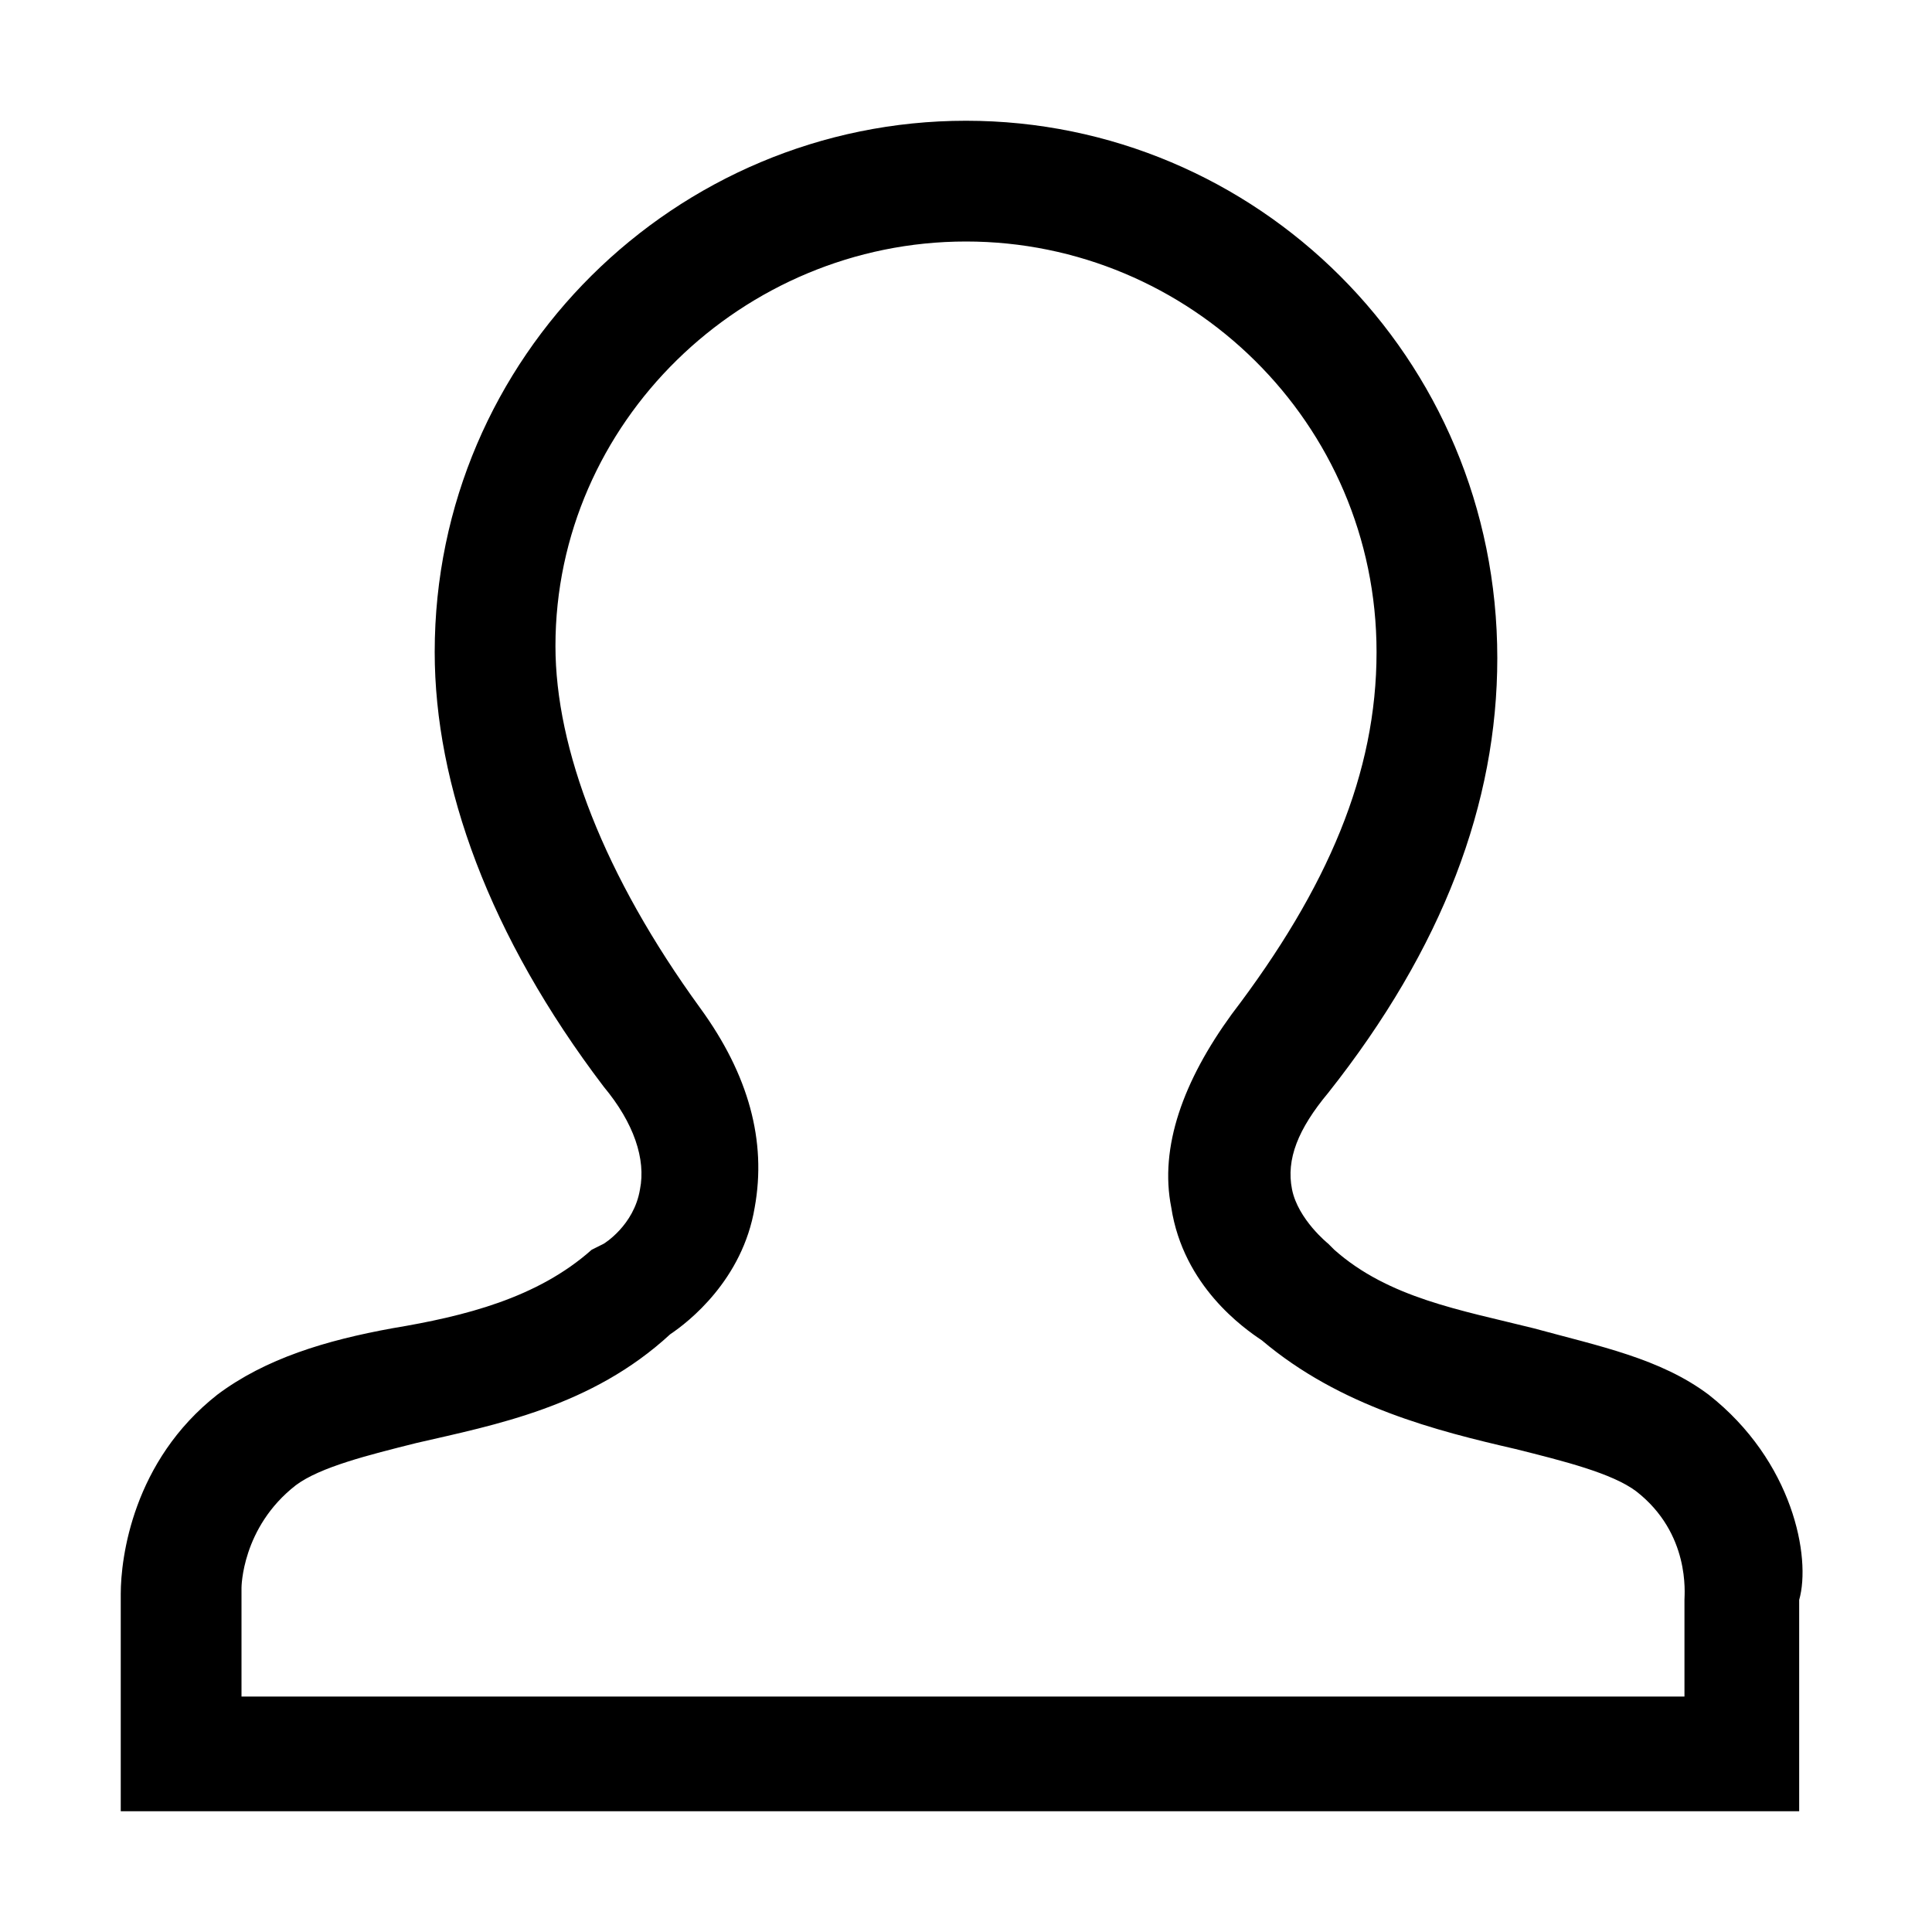 <?xml version="1.0" encoding="utf-8"?>
<!-- Generator: Adobe Illustrator 18.0.0, SVG Export Plug-In . SVG Version: 6.00 Build 0)  -->
<!DOCTYPE svg PUBLIC "-//W3C//DTD SVG 1.1//EN" "http://www.w3.org/Graphics/SVG/1.1/DTD/svg11.dtd">
<svg version="1.1" id="Ebene_1" xmlns="http://www.w3.org/2000/svg" xmlns:xlink="http://www.w3.org/1999/xlink" x="0px" y="0px"
	 viewBox="0 0 32 32" enable-background="new 0 0 32 32" xml:space="preserve">
<path d="M28.3,23.1c-0.8-0.6-1.8-0.8-2.9-1.1c-1.2-0.3-2.4-0.5-3.3-1.3L22,20.6c0,0-0.5-0.4-0.6-0.9c-0.1-0.5,0.1-1,0.6-1.6l0,0
	c1.9-2.4,2.8-4.8,2.8-7.2C24.8,5.9,20.8,2,16,2s-8.8,3.9-8.8,8.8c0,2.2,0.9,4.7,2.8,7.2l0,0c0.5,0.6,0.7,1.2,0.6,1.7
	c-0.1,0.6-0.6,0.9-0.6,0.9l-0.2,0.1c-0.9,0.8-2.1,1.1-3.3,1.3c-1.1,0.2-2.1,0.5-2.9,1.1c-1.4,1.1-1.6,2.7-1.6,3.3l0,3.6h27.8l0-3.5
	C30,25.8,29.7,24.2,28.3,23.1z M4,28v-0.7l0-1c0,0,0-1,0.9-1.7c0.4-0.3,1.2-0.5,2-0.7c1.3-0.3,2.9-0.6,4.2-1.8
	c0.3-0.2,1.2-0.9,1.4-2.1c0.2-1.1-0.1-2.2-0.9-3.3l0,0c-1.6-2.2-2.4-4.3-2.4-6C9.2,7,12.3,4,16,4s6.8,3,6.8,6.8c0,2-0.8,3.9-2.4,6
	l0,0c-0.8,1.1-1.2,2.2-1,3.2c0.2,1.3,1.2,2,1.5,2.2c1.3,1.1,2.9,1.5,4.2,1.8c0.8,0.2,1.6,0.4,2,0.7c0.9,0.7,0.8,1.7,0.8,1.8l0,1.6H4
	z"/>
</svg>
